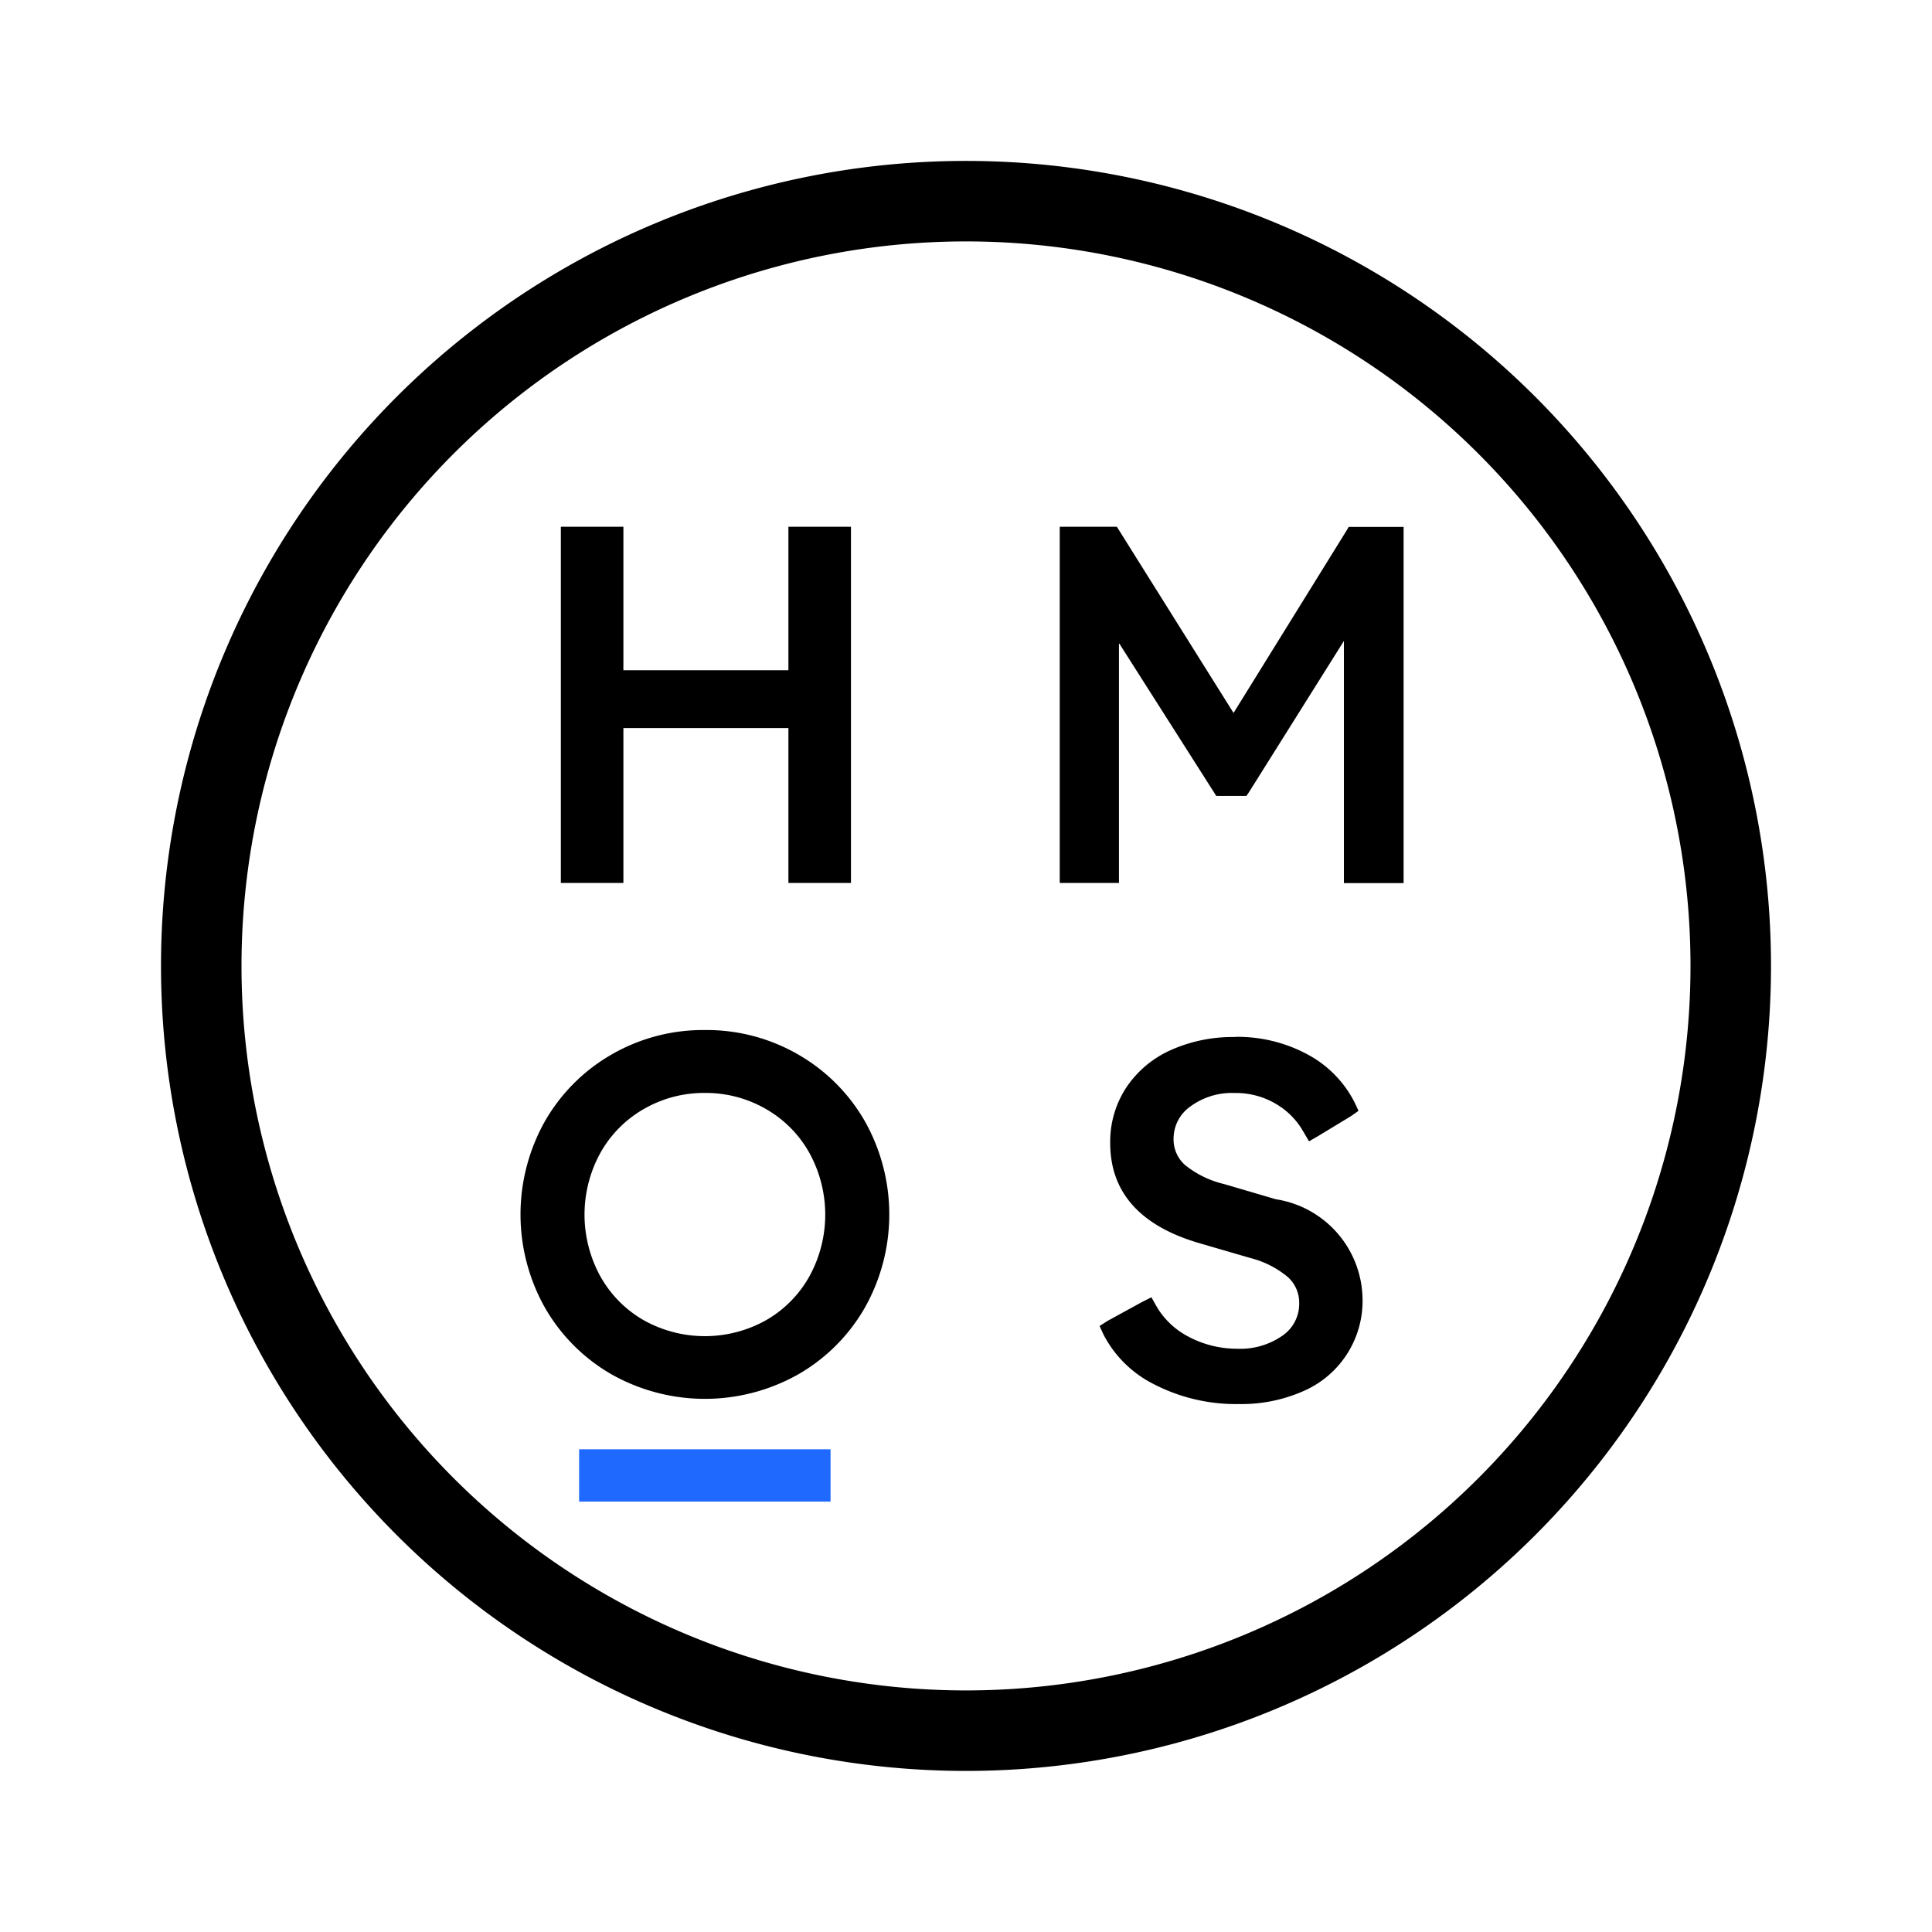<svg xmlns="http://www.w3.org/2000/svg" xmlns:xlink="http://www.w3.org/1999/xlink" width="48" height="48" viewBox="0 0 48 48">
  <defs>
    <clipPath id="clip-path">
      <rect id="矩形_17449" data-name="矩形 17449" width="40" height="40" fill="none"/>
    </clipPath>
  </defs>
  <g id="鸿蒙logo" transform="translate(0 -0.059)">
    <rect id="矩形_15005" data-name="矩形 15005" width="48" height="48" transform="translate(0 0.058)" fill="none"/>
    <g id="组_52916" data-name="组 52916" transform="translate(4 4.057)">
      <g id="组_52916-2" data-name="组 52916" clip-path="url(#clip-path)">
        <path id="路径_23500" data-name="路径 23500" d="M19,38h0A19,19,0,0,1,0,19H0A19,19,0,0,1,19,0h0A19,19,0,0,1,38,19h0A19,19,0,0,1,19,38" transform="translate(1 1)" fill="none" stroke="#000" stroke-width="2"/>
        <path id="路径_23501" data-name="路径 23501" d="M658.731,267.574h-1.419v8.85h1.471v-5.962l2.418,3.8h.749l.077-.115,2.345-3.736v6.016h1.483v-8.85h-1.363l-.05.085L661.63,272.2Z" transform="translate(-634.983 -258.485)"/>
        <path id="路径_23502" data-name="路径 23502" d="M293.9,267.574h-1.554v8.85H293.9v-3.848H298v3.848h1.554v-8.85H298v3.565H293.9Z" transform="translate(-282.412 -258.485)"/>
        <path id="路径_23503" data-name="路径 23503" d="M689.824,640.809a3.749,3.749,0,0,0-1.585.323,2.6,2.6,0,0,0-1.108.93,2.446,2.446,0,0,0-.4,1.383c0,1.218.74,2.048,2.19,2.478l1.295.377a2.352,2.352,0,0,1,.929.473.855.855,0,0,1,.281.65.957.957,0,0,1-.417.806,1.828,1.828,0,0,1-1.124.324,2.565,2.565,0,0,1-1.21-.3,1.975,1.975,0,0,1-.748-.678l-.06-.1-.112-.2-.188.094-.06.031-.806.442c-.03.016-.078.046-.148.091l-.086.055.085.186c.012.026.023.047.031.063a2.845,2.845,0,0,0,1.239,1.2,4.439,4.439,0,0,0,2.108.49,3.793,3.793,0,0,0,1.59-.317A2.439,2.439,0,0,0,693,647.316a2.542,2.542,0,0,0-2.154-2.477l-1.284-.377a2.43,2.43,0,0,1-.971-.473.846.846,0,0,1-.286-.649.977.977,0,0,1,.419-.807,1.742,1.742,0,0,1,1.1-.334,1.955,1.955,0,0,1,1.072.3,1.864,1.864,0,0,1,.585.58l.052.087.137.234.22-.127.79-.479.08-.052.14-.1-.082-.177-.028-.056a2.774,2.774,0,0,0-1.107-1.141,3.66,3.66,0,0,0-1.859-.463" transform="translate(-663.148 -619.042)"/>
        <path id="路径_23504" data-name="路径 23504" d="M267.471,635.675a4.542,4.542,0,0,1,2.32.609,4.472,4.472,0,0,1,1.656,1.658,4.723,4.723,0,0,1,0,4.629,4.472,4.472,0,0,1-1.655,1.658,4.724,4.724,0,0,1-4.64,0,4.474,4.474,0,0,1-1.655-1.658,4.723,4.723,0,0,1,0-4.629,4.474,4.474,0,0,1,1.655-1.658,4.544,4.544,0,0,1,2.32-.609m0,1.563a2.982,2.982,0,0,0-1.519.4,2.86,2.86,0,0,0-1.078,1.09,3.184,3.184,0,0,0,0,3.067,2.86,2.86,0,0,0,1.078,1.09,3.113,3.113,0,0,0,3.037,0,2.86,2.86,0,0,0,1.078-1.09,3.184,3.184,0,0,0,0-3.067,2.86,2.86,0,0,0-1.078-1.09,2.982,2.982,0,0,0-1.519-.4" transform="translate(-253.959 -614.082)"/>
        <path id="路径_23505" data-name="路径 23505" d="M312.047,942.285H305.8v1.3h6.247v-1.3Z" transform="translate(-295.412 -910.276)" fill="#1f69ff" fill-rule="evenodd"/>
      </g>
    </g>
  </g>
</svg>
